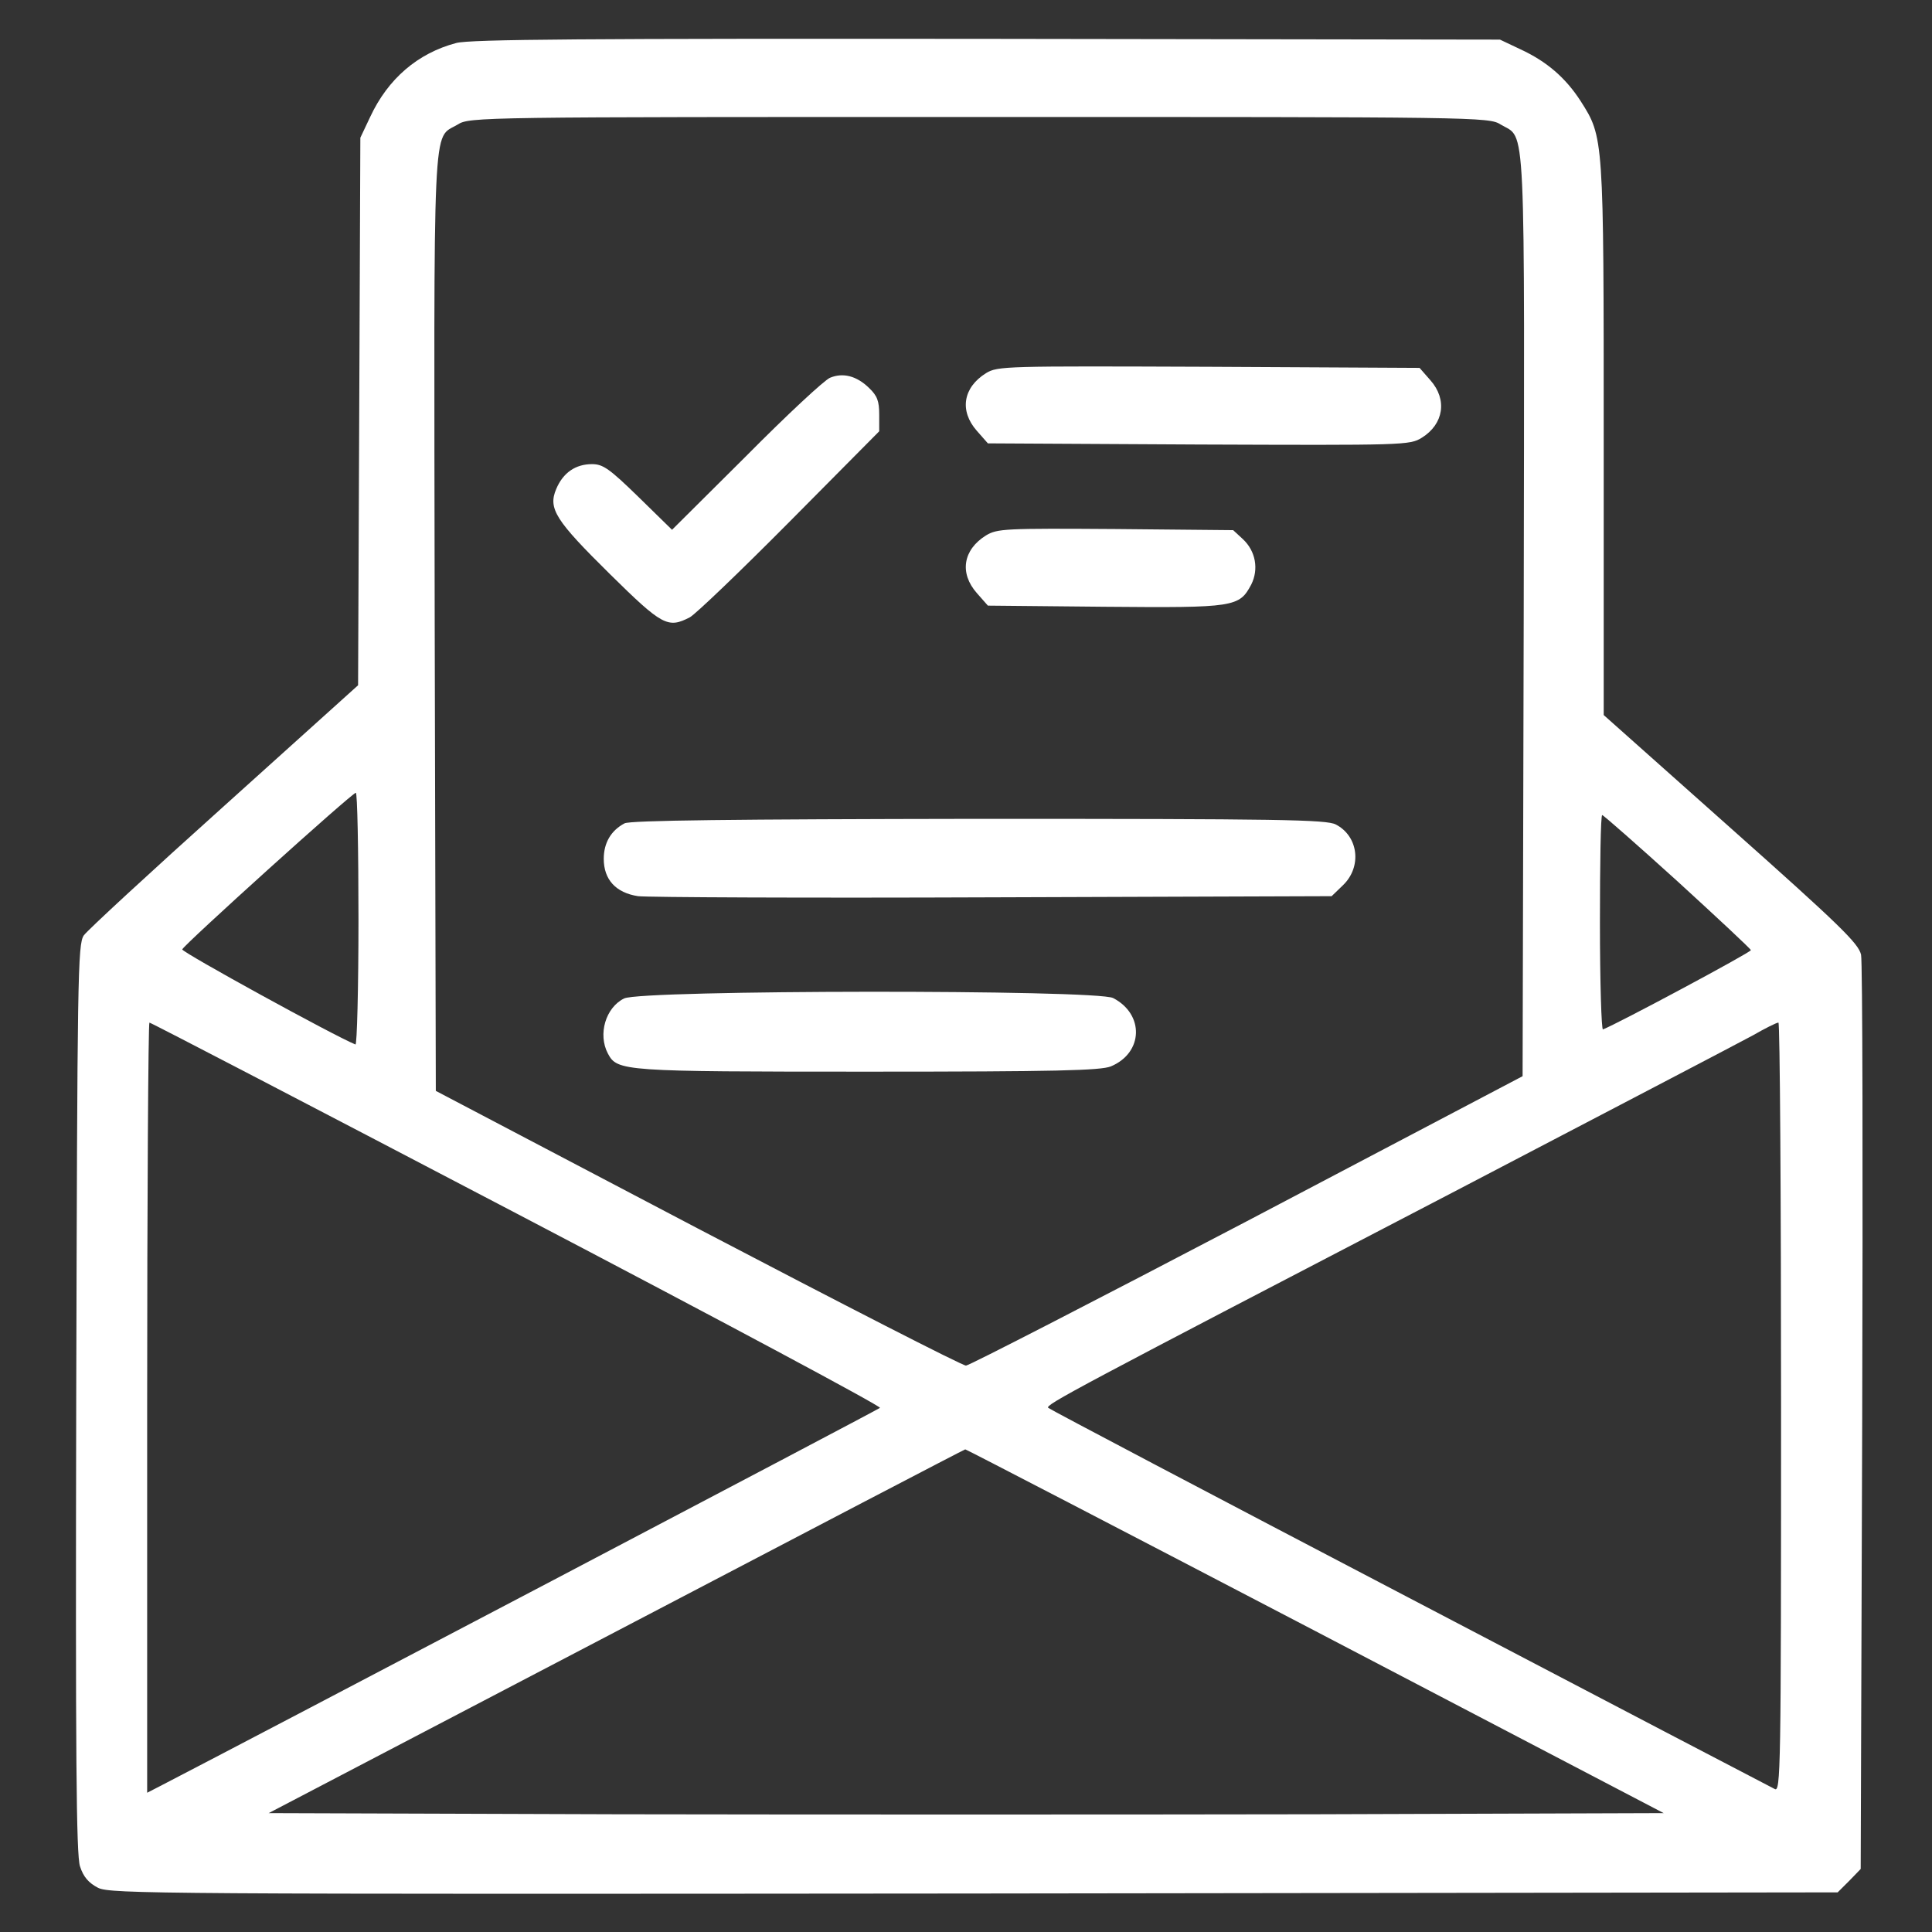 <svg width="64" height="64" viewBox="0 0 64 64" fill="none" xmlns="http://www.w3.org/2000/svg">
<rect x="0" y="0" width="64" height="64" fill="#333333" stroke="none"/>
<path d="M15.112 1.425C13.837 1.762 12.85 2.612 12.262 3.875L11.937 4.562L11.9 13.625L11.862 22.7L7.437 26.687C5 28.875 2.9 30.812 2.775 30.987C2.575 31.287 2.562 32.287 2.525 46.325C2.5 58.175 2.525 61.45 2.65 61.825C2.762 62.175 2.937 62.375 3.25 62.537C3.662 62.737 5.25 62.75 32.275 62.725L60.875 62.687L61.263 62.3L61.638 61.912L61.688 46.987C61.712 38.775 61.7 31.862 61.65 31.625C61.562 31.25 60.962 30.662 57.337 27.437L53.125 23.687V14.562C53.125 4.512 53.125 4.55 52.362 3.35C51.862 2.575 51.237 2.037 50.375 1.637L49.688 1.312L32.688 1.287C19.475 1.275 15.562 1.3 15.112 1.425ZM49.712 4.125C50.562 4.637 50.5 3.512 50.475 20.387L50.438 35.65L41.312 40.45C36.3 43.075 32.1 45.237 32 45.237C31.9 45.25 27.9 43.2 23.125 40.7L14.437 36.137L14.4 20.625C14.375 3.487 14.312 4.637 15.162 4.125C15.55 3.875 15.925 3.875 32.438 3.875C48.95 3.875 49.325 3.875 49.712 4.125ZM11.875 30.45C11.875 32.762 11.825 34.625 11.775 34.6C11.062 34.312 6.012 31.537 6.037 31.45C6.087 31.3 11.65 26.275 11.787 26.262C11.837 26.25 11.875 28.137 11.875 30.45ZM55.575 29.2C56.9 30.412 58 31.437 58 31.475C58 31.55 53.562 33.925 53.1 34.1C53.05 34.125 53 32.537 53 30.575C53 28.612 53.025 27 53.075 27C53.112 27 54.237 27.987 55.575 29.2ZM17.137 40.212C23.8 43.7 29.2 46.587 29.15 46.637C29.087 46.7 8.312 57.612 5.287 59.175L4.875 59.387V46.625C4.875 39.612 4.912 33.875 4.95 33.875C5 33.875 10.475 36.725 17.137 40.212ZM59 46.625C59 58.737 58.987 59.375 58.788 59.262C58.663 59.2 53.225 56.362 46.688 52.937C40.163 49.525 34.775 46.687 34.725 46.637C34.612 46.537 35.513 46.062 48.125 39.5C53.175 36.862 57.65 34.525 58.062 34.3C58.475 34.062 58.85 33.875 58.913 33.875C58.962 33.875 59 39.612 59 46.625ZM43.562 54.025L55.112 60.062L43.562 60.1C37.2 60.112 26.8 60.112 20.45 60.1L8.9 60.062L20.425 54.037C26.75 50.725 31.95 48.012 31.975 48.012C31.988 48 37.212 50.712 43.562 54.025Z" fill="white"/>
<path d="M32.662 12.362C31.9 12.837 31.775 13.612 32.362 14.275L32.725 14.687L39.712 14.725C46.512 14.75 46.7 14.75 47.1 14.5C47.825 14.05 47.95 13.237 47.387 12.6L47.025 12.187L40.037 12.15C33.3 12.125 33.05 12.125 32.662 12.362Z" fill="white"/>
<path d="M27.5 12.512C27.325 12.575 26.075 13.737 24.725 15.1L22.262 17.55L21.15 16.462C20.187 15.525 19.975 15.375 19.612 15.375C19.062 15.375 18.65 15.662 18.425 16.2C18.15 16.85 18.4 17.237 20.212 19.025C21.937 20.725 22.125 20.825 22.85 20.45C23.037 20.35 24.525 18.925 26.162 17.275L29.125 14.287V13.737C29.125 13.287 29.062 13.112 28.787 12.85C28.375 12.45 27.925 12.337 27.5 12.512Z" fill="white"/>
<path d="M32.662 17.737C31.9 18.212 31.775 18.987 32.362 19.65L32.725 20.062L36.612 20.1C40.912 20.137 41.05 20.112 41.45 19.362C41.7 18.862 41.6 18.262 41.175 17.862L40.85 17.562L36.962 17.525C33.275 17.5 33.037 17.512 32.662 17.737Z" fill="white"/>
<path d="M20.688 27.275C20.238 27.512 20 27.925 20 28.45C20 29.137 20.4 29.575 21.137 29.687C21.438 29.725 26.738 29.75 32.9 29.725L44.112 29.687L44.487 29.325C45.125 28.712 45 27.7 44.25 27.312C43.938 27.15 42.413 27.125 32.413 27.125C24.312 27.137 20.863 27.175 20.688 27.275Z" fill="white"/>
<path d="M20.675 33.075C20.062 33.375 19.8 34.263 20.137 34.9C20.45 35.487 20.612 35.5 28.75 35.5C35 35.5 36.462 35.462 36.8 35.325C37.875 34.875 37.912 33.6 36.875 33.062C36.325 32.775 21.25 32.788 20.675 33.075Z" fill="white"/>
</svg>
